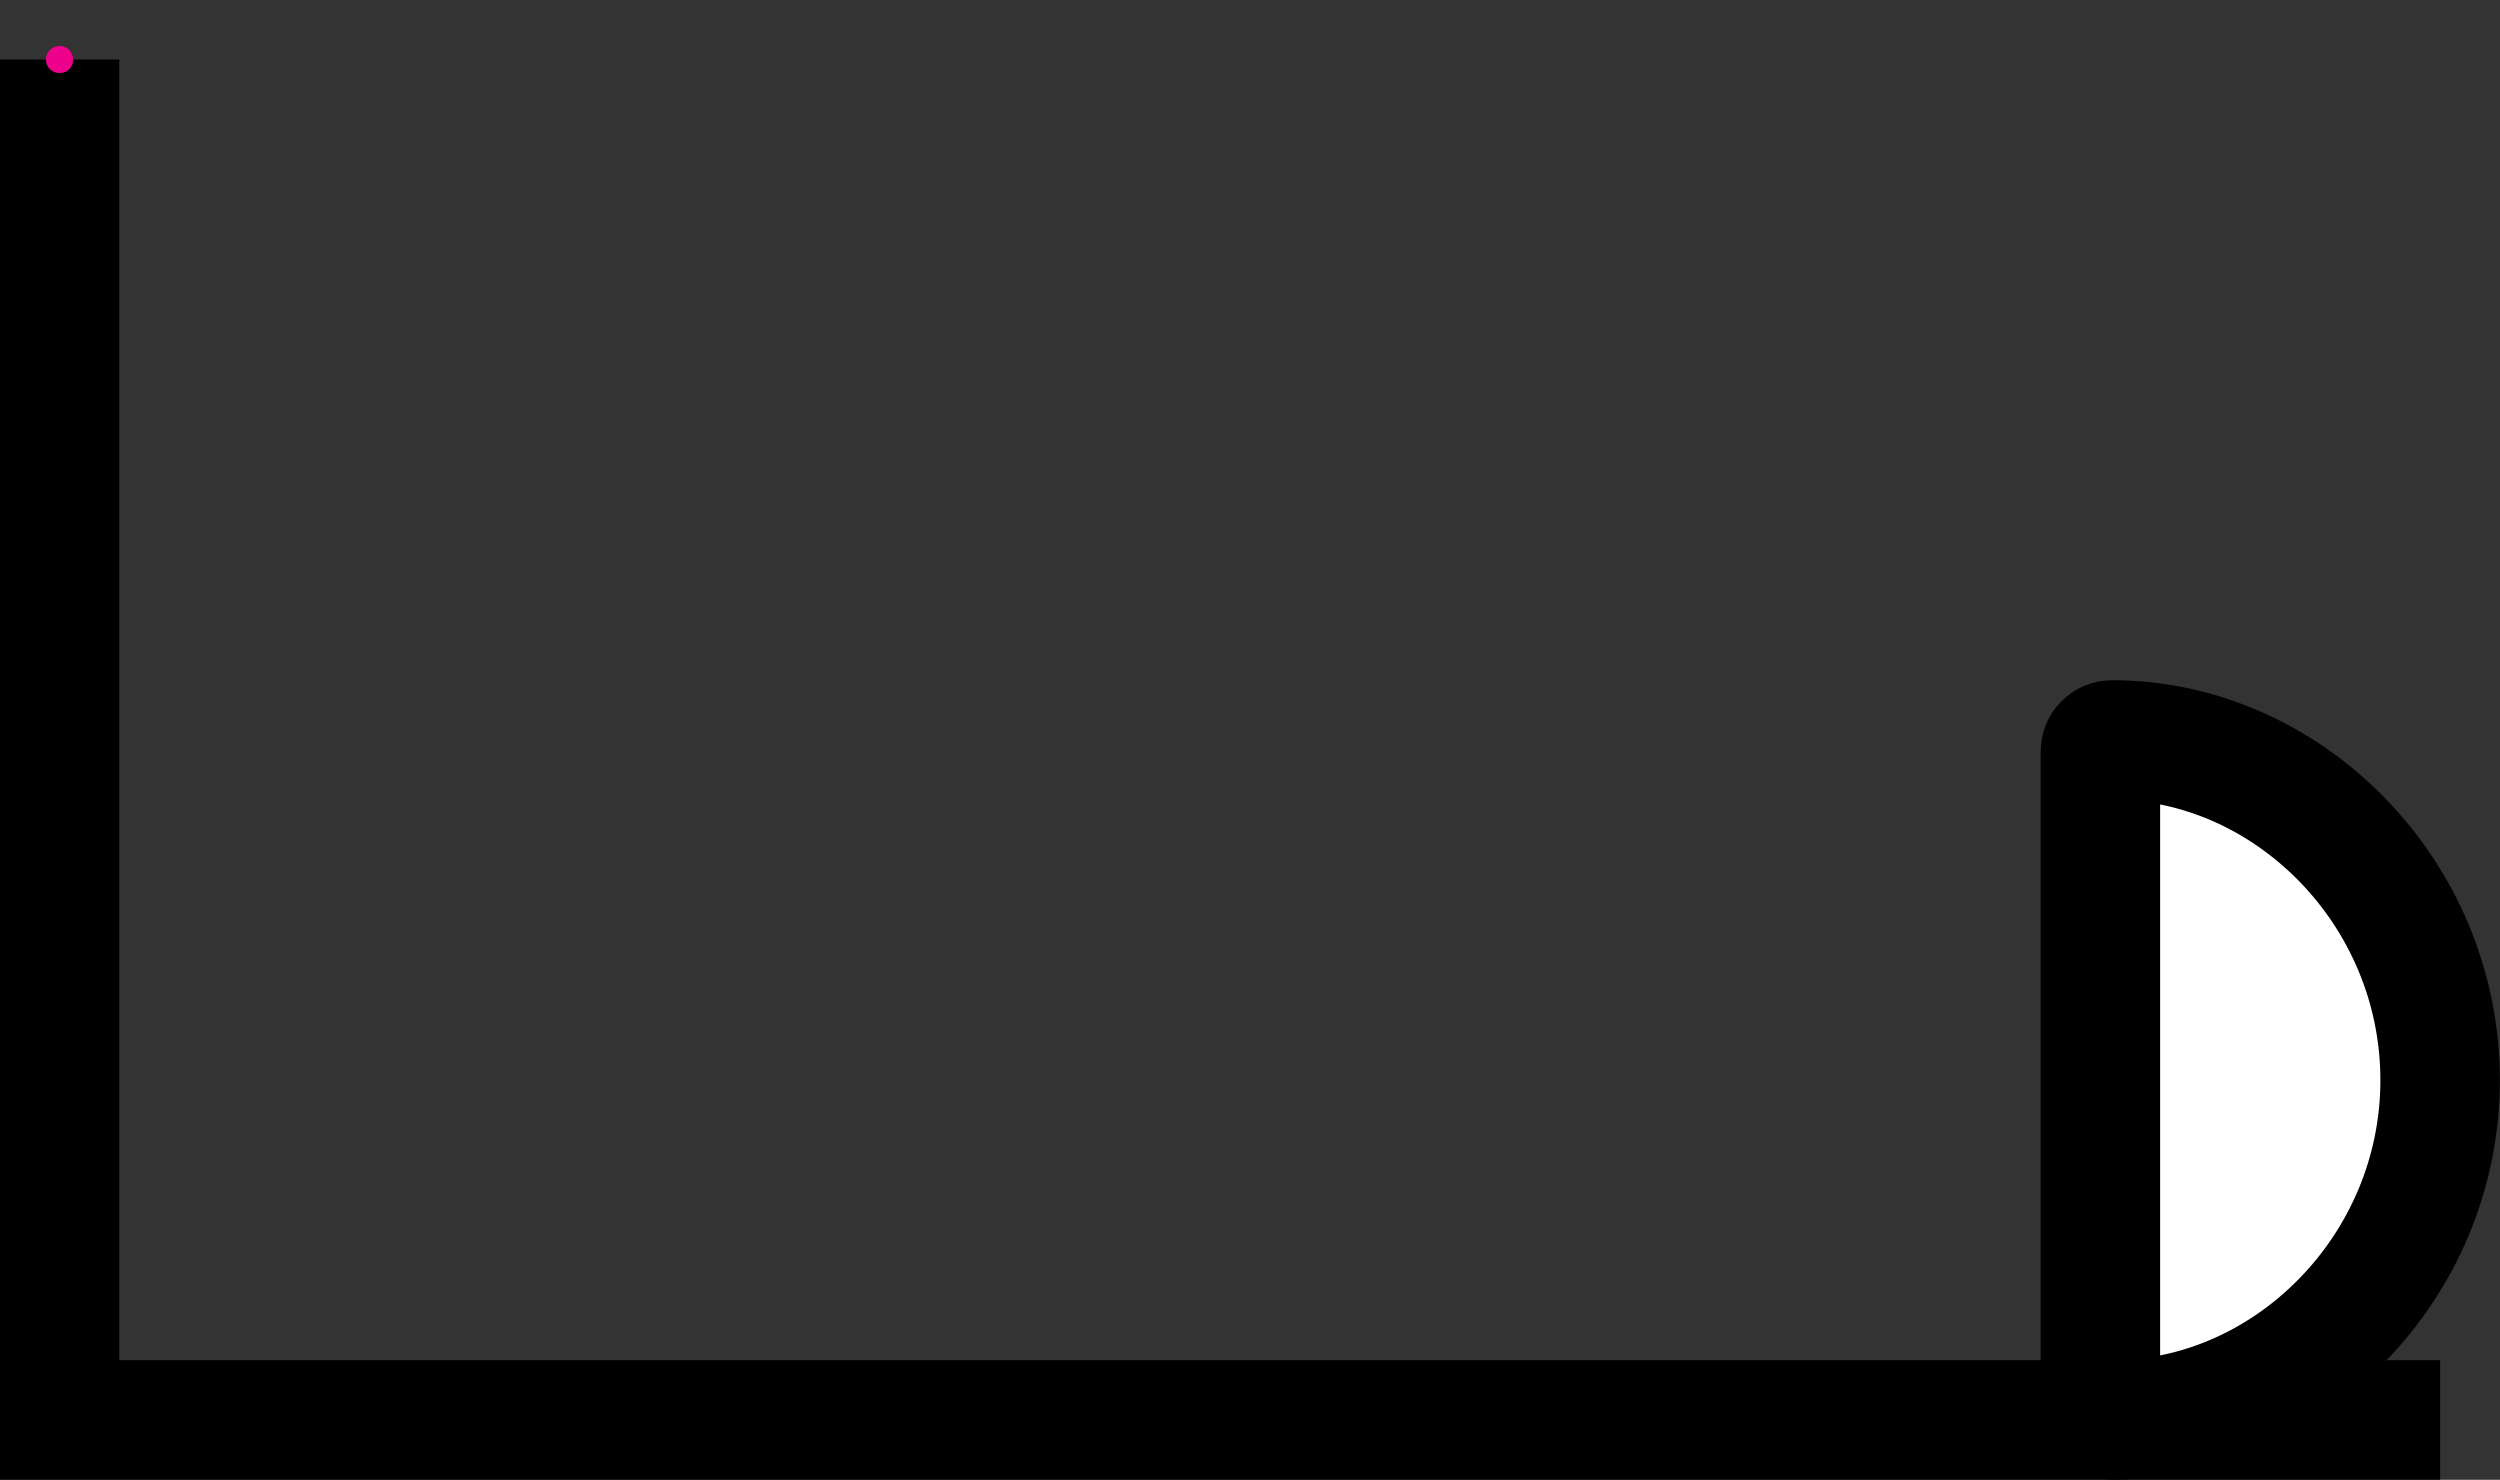 <?xml version="1.0" encoding="UTF-8"?>
<svg xmlns="http://www.w3.org/2000/svg" xmlns:xlink="http://www.w3.org/1999/xlink" width="20.839pt" height="12.335pt" viewBox="0 0 20.839 12.335" version="1.1">
<rect x="0" y="0" width="20.839" height="12.335" fill="#333333" stroke="none"/>
<defs>
<clipPath id="clip1">
  <path d="M 17 6 L 20.84 6 L 20.84 12 L 17 12 Z M 17 6 "/>
</clipPath>
<clipPath id="clip2">
  <path d="M 3 0 L 20.84 0 L 20.84 12.336 L 3 12.336 Z M 3 0 "/>
</clipPath>
</defs>
<g id="surface1">
<path style="fill:none;stroke-width:0.996;stroke-linecap:butt;stroke-linejoin:miter;stroke:rgb(0%,0%,0%);stroke-opacity:1;stroke-miterlimit:10;" d="M -0.002 0.002 L -0.002 -11.338 L 19.842 -11.338 " transform="matrix(1,0,0,-1,0.498,0.498)"/>
<g clip-path="url(#clip1)" clip-rule="nonzero">
<path style=" stroke:none;fill-rule:nonzero;fill:rgb(100%,100%,100%);fill-opacity:1;" d="M 17.605 6.168 C 19.07 6.168 20.34 7.438 20.34 9.004 C 20.34 10.566 19.07 11.836 17.605 11.836 C 17.551 11.836 17.508 11.793 17.508 11.738 L 17.508 6.266 C 17.508 6.211 17.551 6.168 17.605 6.168 Z M 17.605 6.168 "/>
</g>
<g clip-path="url(#clip2)" clip-rule="nonzero">
<path style="fill:none;stroke-width:0.996;stroke-linecap:butt;stroke-linejoin:miter;stroke:rgb(0%,0%,0%);stroke-opacity:1;stroke-miterlimit:10;" d="M 17.107 -5.67 C 18.572 -5.67 19.842 -6.939 19.842 -8.506 C 19.842 -10.068 18.572 -11.338 17.107 -11.338 C 17.053 -11.338 17.01 -11.295 17.01 -11.24 L 17.01 -5.768 C 17.01 -5.713 17.053 -5.67 17.107 -5.67 Z M 17.107 -5.67 " transform="matrix(1,0,0,-1,0.498,0.498)"/>
</g>
<path style=" stroke:none;fill-rule:nonzero;fill:rgb(92.549%,0%,54.9%);fill-opacity:1;" d="M 0.609 0.496 C 0.609 0.434 0.562 0.383 0.496 0.383 C 0.434 0.383 0.383 0.434 0.383 0.496 C 0.383 0.562 0.434 0.609 0.496 0.609 C 0.562 0.609 0.609 0.562 0.609 0.496 Z M 0.609 0.496 "/>
</g>
</svg>
